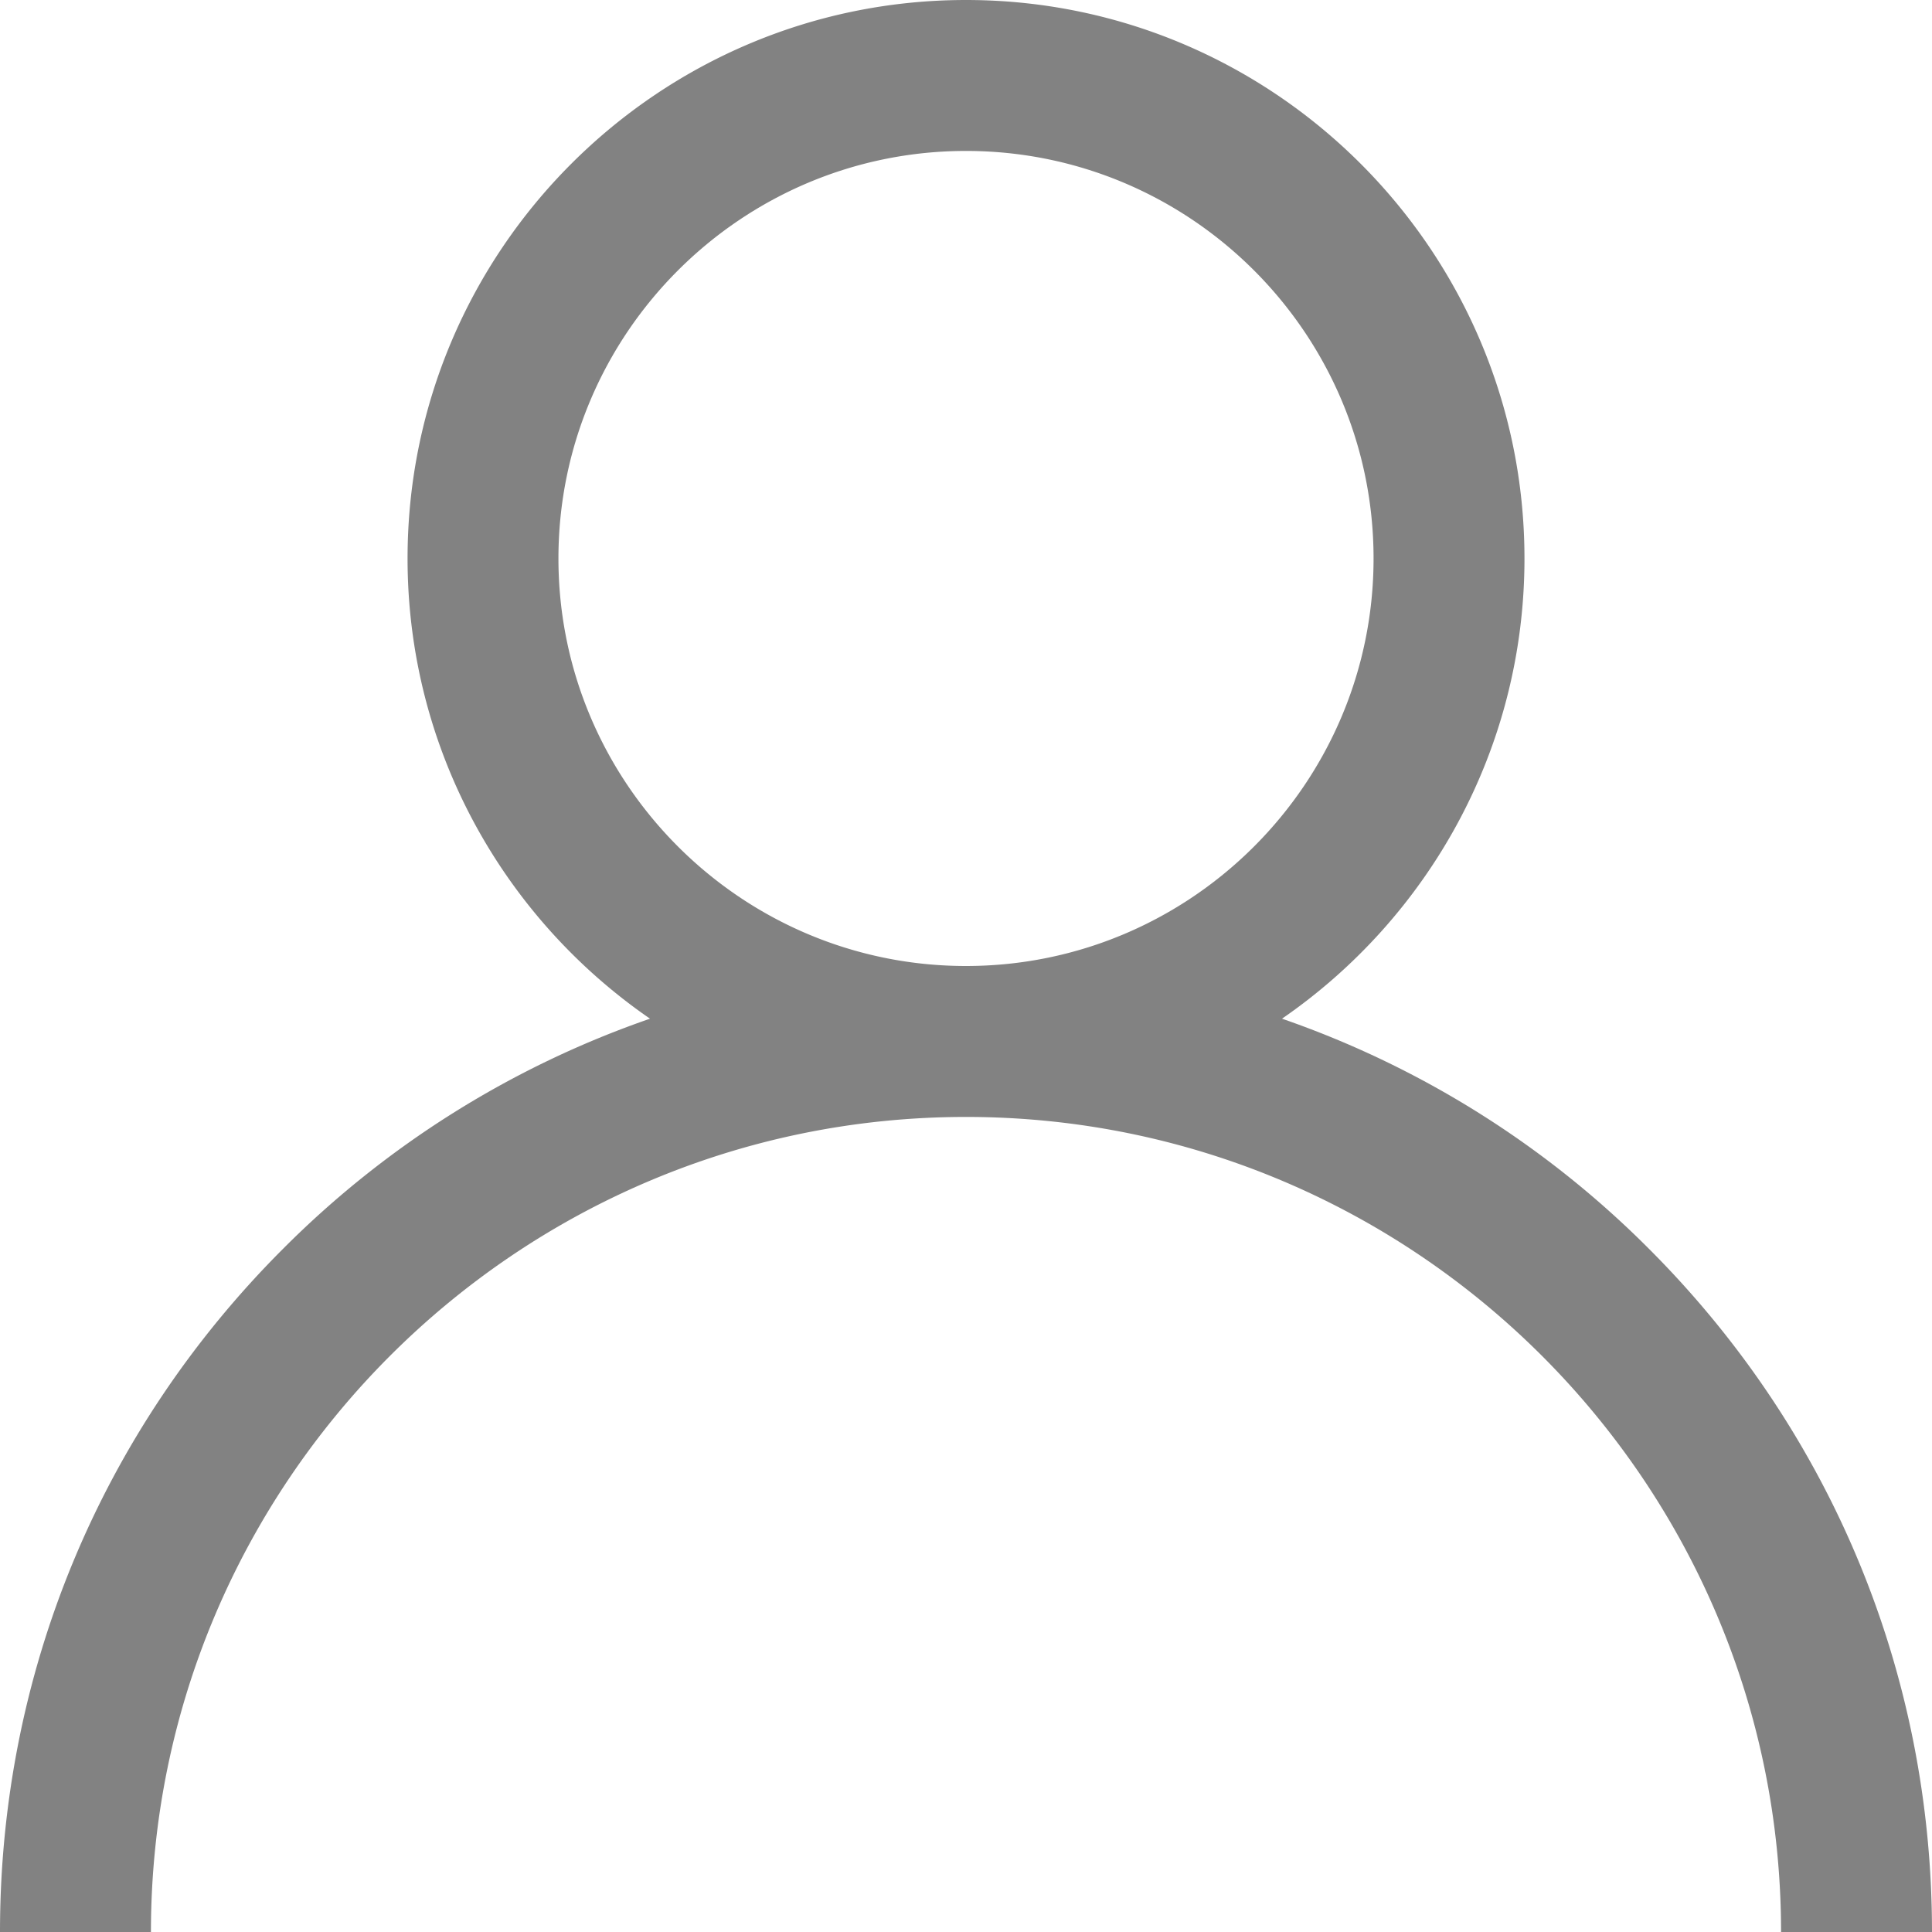 <svg width="63" height="63" fill="none" xmlns="http://www.w3.org/2000/svg"><path d="M53.774 40.726a31.38 31.38 0 00-11.97-7.508c4.772-3.287 7.907-8.787 7.907-15.007C49.71 8.169 41.54 0 31.5 0 21.459 0 13.29 8.17 13.29 18.21c0 6.22 3.134 11.721 7.906 15.008a31.38 31.38 0 00-11.97 7.508C3.276 46.676 0 54.586 0 63h4.922c0-14.655 11.923-26.578 26.578-26.578S58.078 48.345 58.078 63H63c0-8.414-3.277-16.324-9.226-22.274zM31.5 31.5c-7.328 0-13.29-5.961-13.29-13.29 0-7.327 5.962-13.288 13.29-13.288 7.328 0 13.29 5.961 13.29 13.289 0 7.328-5.962 13.289-13.29 13.289z" fill="#828282"/></svg>